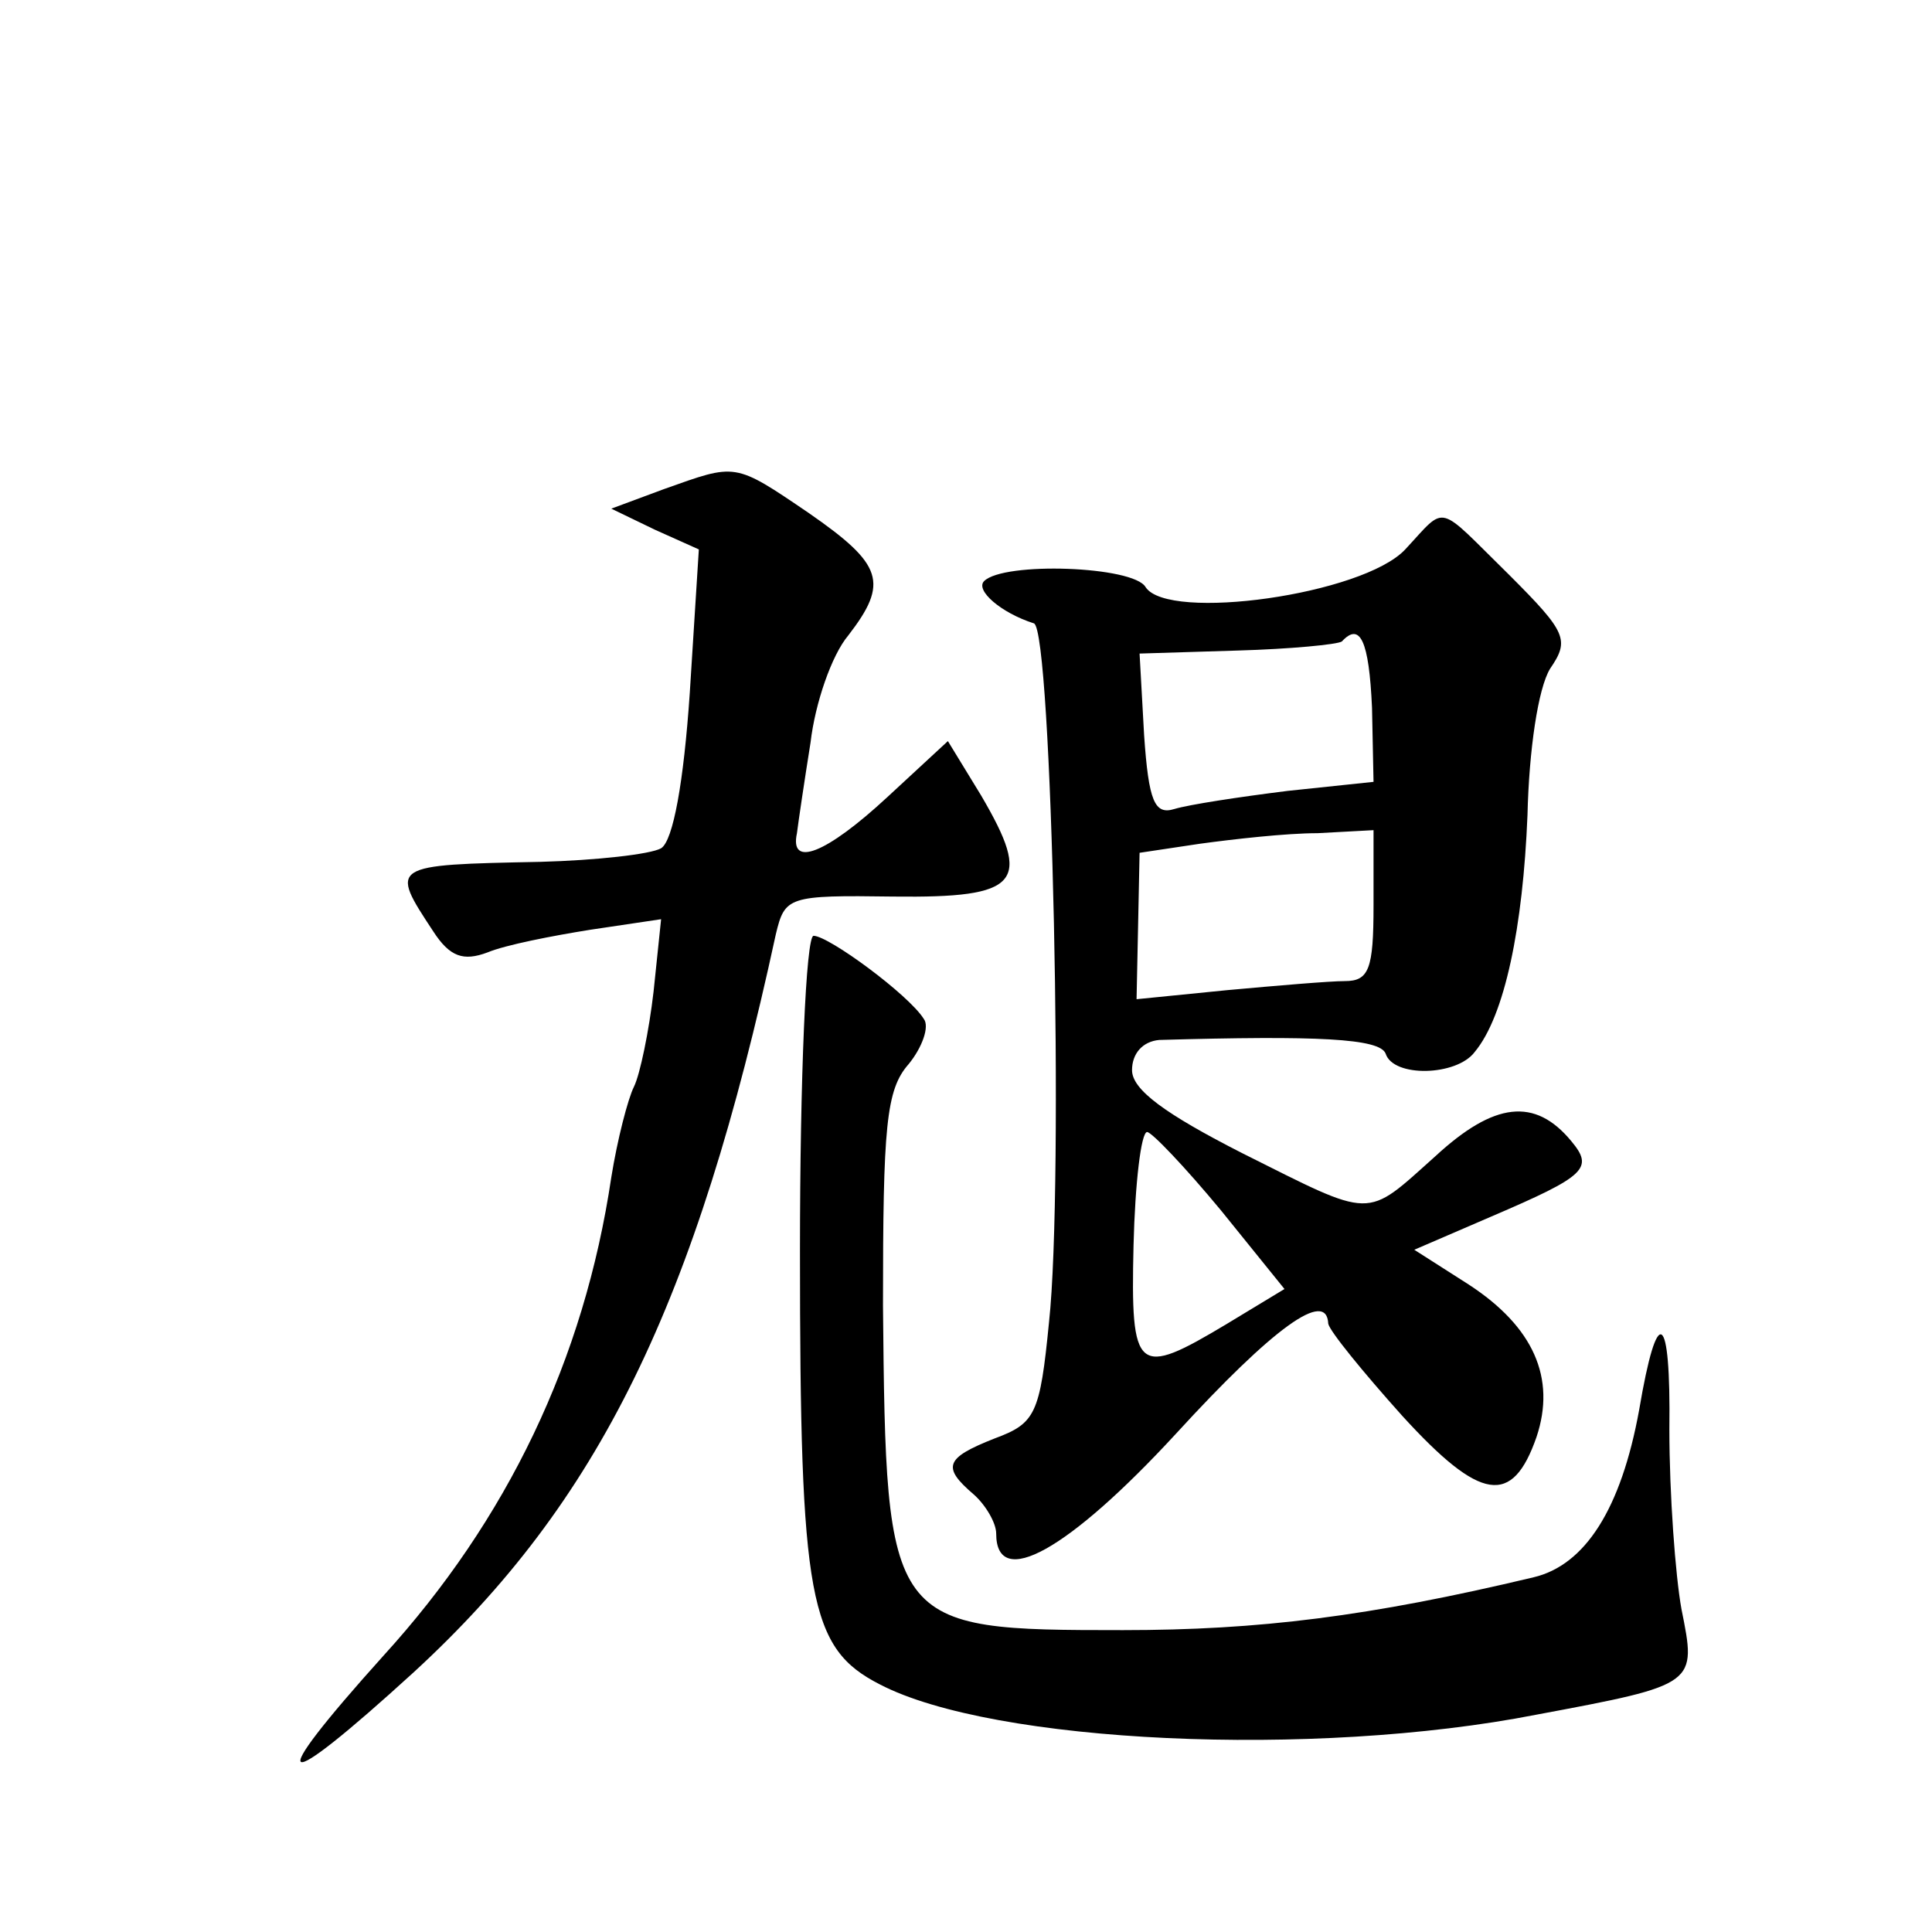 <?xml version="1.0" standalone="no"?>
<!DOCTYPE svg PUBLIC "-//W3C//DTD SVG 20010904//EN"
 "http://www.w3.org/TR/2001/REC-SVG-20010904/DTD/svg10.dtd">
<svg version="1.0" xmlns="http://www.w3.org/2000/svg"
 width="128pt" height="128pt" viewBox="0 0 128 128"
 preserveAspectRatio="xMidYMid meet">
<g transform="translate(0,128) scale(0.1,-0.1)"
fill="#0" stroke="none">
<path d="M440 956 l-35 -13 29 -14 29 -13 -6 -95 c-4 -59 -11 -98 -19 -103 -7 -4
-43 -8 -80 -9 -100 -2 -100 -2 -71 -46 11 -17 20 -20 36 -14 12 5 43 11 68 15 l47
7 -5 -48 c-3 -26 -9 -55 -13 -63 -4 -8 -11 -35 -15 -60 -18 -121 -69 -227 -151
-317 -81 -90 -71 -94 20 -11 123 113 187 244 240 489 6 25 8 26 78 25 84 -1 92
9 58 67 l-22 36 -40 -37 c-41 -38 -65 -47 -60 -24 1 8 5 35 9 60 3 26 14 58 25
71 27 35 23 47 -26 81 -50 34 -48 33 -96 16z M931 916 c-28 -30 -157 -48 -172 -25
-8 14 -94 17 -107 4 -6 -6 11 -21 33 -28 12 -4 20 -371 10 -463 -6 -61 -9 -67 -36
-77 -33 -13 -35 -19 -14 -37 8 -7 15 -19 15 -26 0 -38 48 -11 119 66 65 71 100
96 101 73 1 -5 23 -32 49 -61 52 -57 73 -60 89 -14 13 39 -2 73 -45 101 l-36 23
51 22 c63 27 68 32 53 50 -24 29 -51 26 -90 -10 -47 -42 -40 -42 -128 2 -51 26
-73 42 -73 55 0 11 7 19 18 20 105 3 146 1 150 -9 5 -16 47 -15 59 1 20 24 32 83
35 157 1 43 7 84 15 97 13 19 11 24 -27 62 -49 48 -41 47 -69 17z m-22 -105 l1
-49 -57 -6 c-32 -4 -65 -9 -75 -12 -13 -4 -17 5 -20 49 l-3 54 65 2 c35 1 66 4
69 6 12 13 18 1 20 -44z m1 -131 c0 -42 -3 -50 -19 -50 -10 0 -45 -3 -78 -6 l-60
-6 1 48 1 49 40 6 c22 3 57 7 78 7 l37 2 0 -50z m-101 -202 l42 -52 -38 -23 c-60
-36 -64 -33 -62 52 1 41 5 75 9 75 3 0 25 -23 49 -52z M530 451 c0 -231 6 -263
53 -287 75 -39 287 -49 435 -20 107 20 106 20 96 70 -4 22 -8 76 -8 119 1 79 -8
84 -20 13 -12 -66 -36 -103 -70 -111 -109 -26 -182 -35 -272 -35 -156 0 -157 1
-159 215 0 119 2 143 17 160 9 11 14 25 10 30 -10 16 -63 55 -73 55 -5 0 -9 -94
-9 -209z"/>
</g>
</svg>
